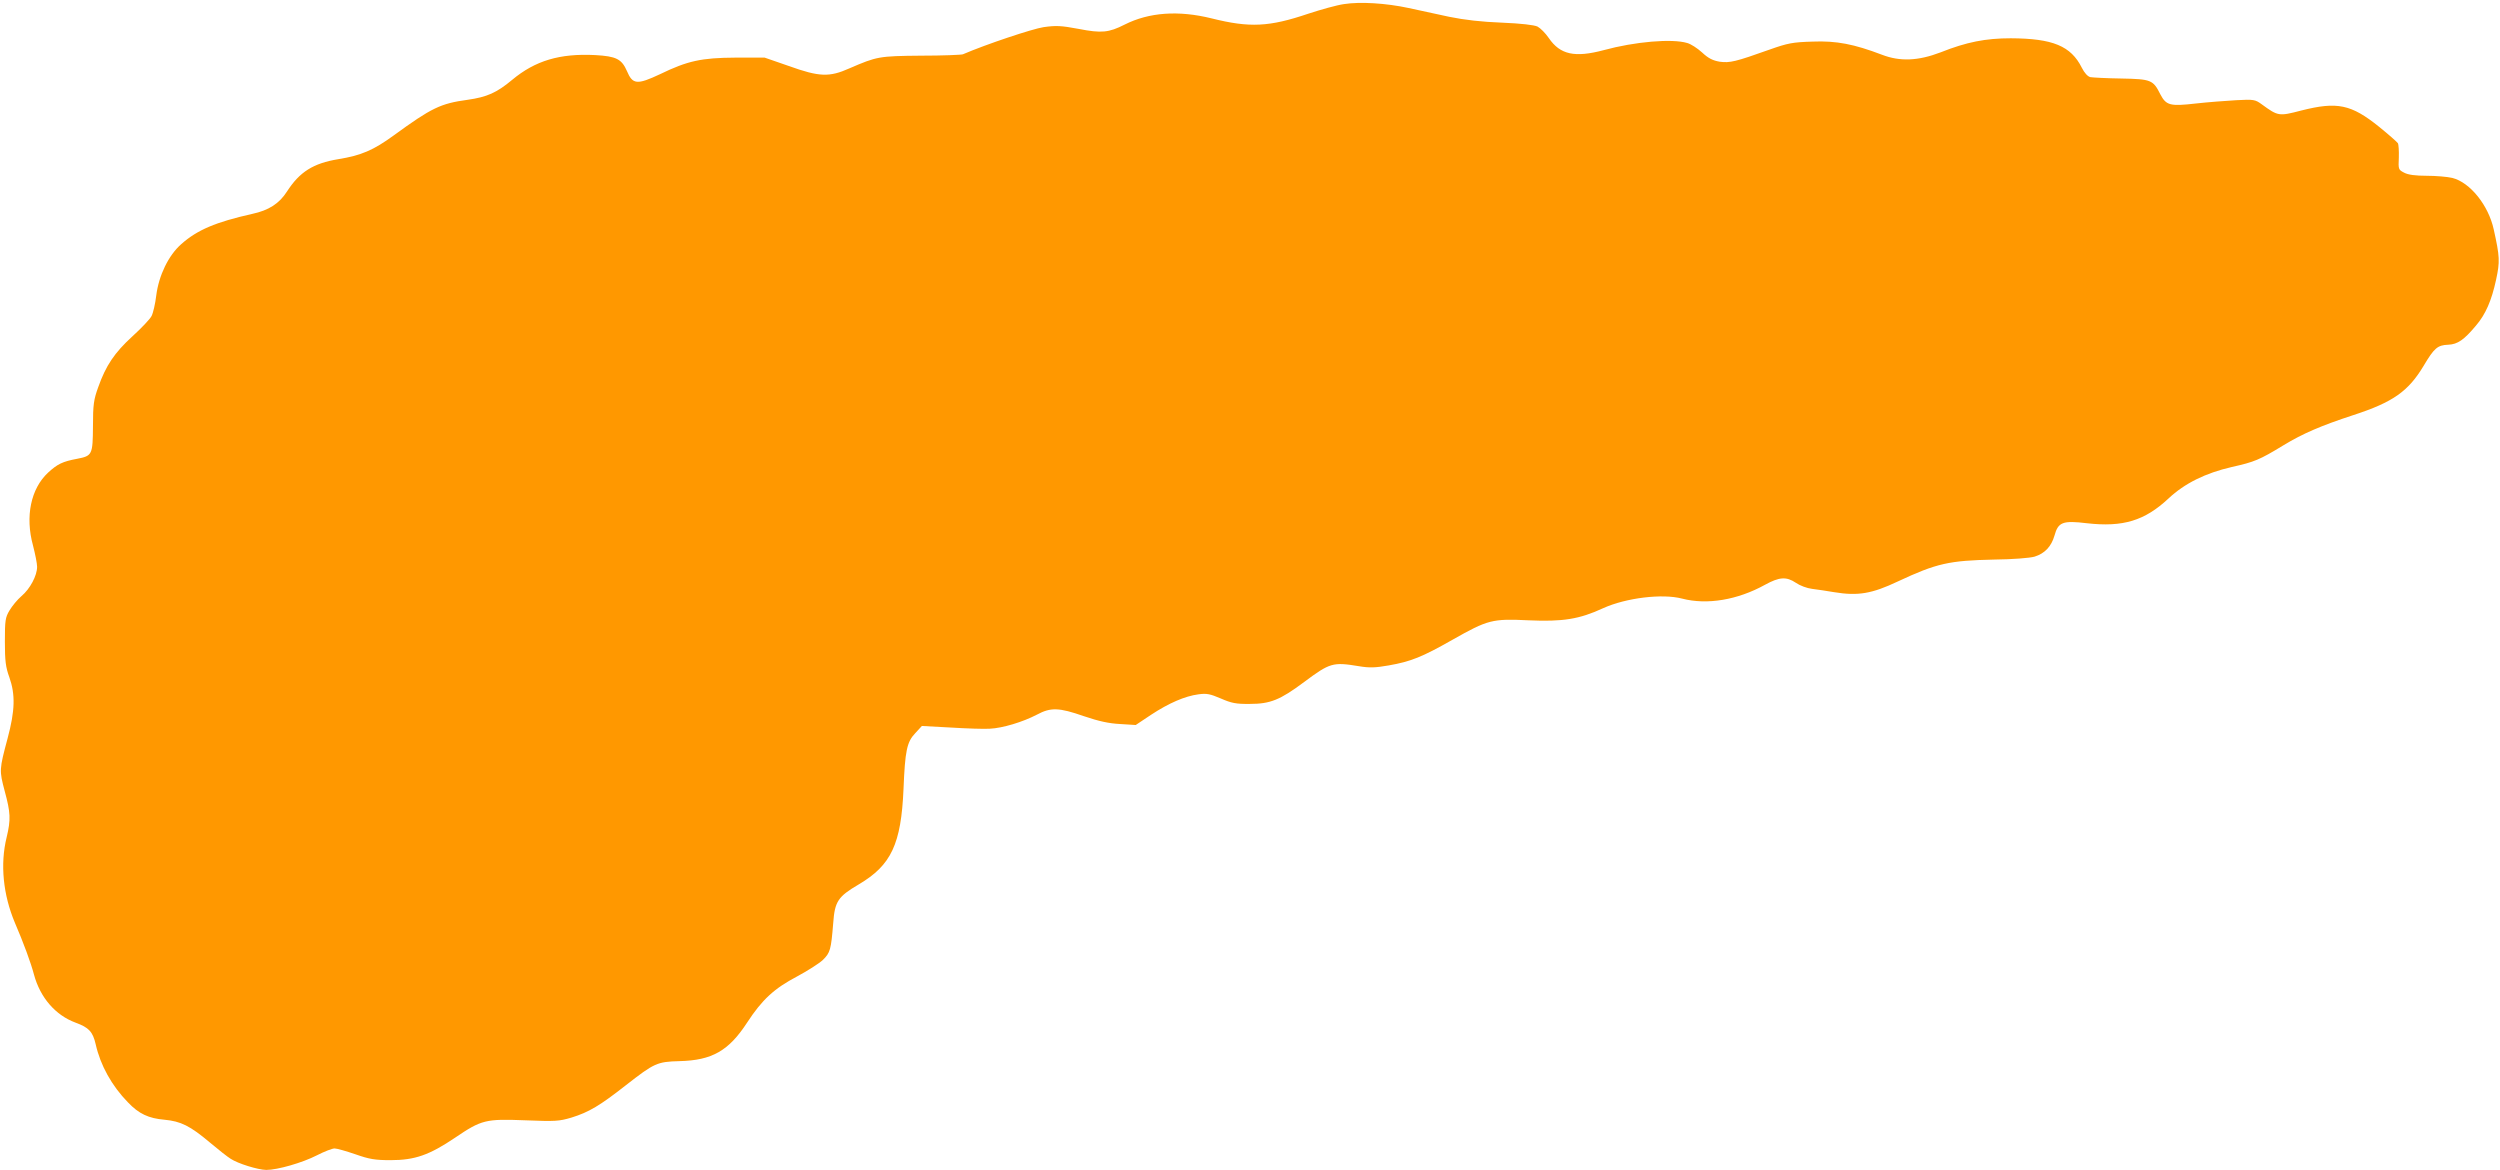 <?xml version="1.0" standalone="no"?>
<!DOCTYPE svg PUBLIC "-//W3C//DTD SVG 20010904//EN"
 "http://www.w3.org/TR/2001/REC-SVG-20010904/DTD/svg10.dtd">
<svg version="1.0" xmlns="http://www.w3.org/2000/svg"
 width="1280pt" height="599pt" viewBox="0 0 1280 599"
 preserveAspectRatio="xMidYMid meet">
<g transform="translate(0,599) scale(0.1,-0.1)"
fill="#ff9800" stroke="none">
<path d="M6881 5969 c-36 -5 -118 -28 -182 -49 -201 -68 -300 -73 -496 -24
-170 42 -320 31 -445 -32 -81 -41 -118 -45 -235 -22 -91 17 -116 18 -180 9
-58 -9 -292 -87 -413 -139 -8 -3 -105 -7 -215 -7 -215 -2 -225 -4 -366 -65
-103 -46 -154 -44 -310 12 l-124 43 -150 0 c-173 -1 -244 -16 -386 -85 -117
-55 -140 -53 -169 16 -27 62 -55 76 -163 82 -181 9 -306 -28 -425 -127 -79
-66 -129 -88 -228 -102 -139 -19 -184 -41 -379 -183 -103 -75 -166 -102 -283
-121 -128 -21 -198 -65 -263 -166 -39 -61 -93 -96 -177 -114 -187 -42 -282
-82 -364 -155 -65 -57 -115 -160 -128 -263 -5 -42 -16 -90 -24 -105 -8 -16
-52 -62 -98 -104 -92 -84 -136 -150 -175 -260 -23 -63 -27 -90 -27 -200 -1
-147 -4 -152 -81 -167 -75 -14 -101 -27 -149 -71 -88 -82 -118 -224 -77 -373
11 -43 21 -92 21 -109 0 -45 -36 -113 -80 -150 -21 -18 -48 -51 -61 -73 -22
-36 -24 -52 -24 -160 0 -99 4 -131 23 -183 31 -88 29 -170 -9 -312 -43 -161
-43 -164 -15 -270 30 -111 32 -145 10 -237 -34 -138 -18 -294 42 -437 44 -102
83 -208 98 -266 32 -118 110 -208 213 -246 68 -25 88 -46 103 -111 24 -107 82
-212 165 -297 56 -59 106 -82 187 -89 84 -8 131 -31 233 -117 44 -37 91 -74
106 -83 38 -25 139 -56 182 -57 57 0 184 36 260 75 37 19 78 35 90 35 12 0 60
-14 107 -30 71 -25 100 -30 180 -30 124 0 198 26 330 115 136 92 156 97 360
89 153 -6 172 -5 236 14 90 28 145 61 279 166 145 113 159 120 274 123 167 4
252 53 346 197 77 118 139 175 255 236 54 29 114 67 133 85 38 37 42 53 53
188 8 112 24 136 131 199 166 98 217 206 229 489 8 195 17 240 60 285 l34 37
148 -8 c81 -5 171 -8 200 -6 65 3 168 34 241 72 71 38 112 37 241 -8 77 -26
127 -37 185 -40 l80 -5 78 52 c91 60 174 96 243 105 42 6 60 2 114 -21 55 -24
78 -29 150 -28 103 0 154 20 277 112 133 99 147 103 281 81 53 -9 84 -8 152 4
114 20 171 43 326 131 182 103 204 109 390 100 176 -8 261 6 382 62 117 53
303 76 405 49 127 -33 283 -7 424 71 73 40 109 43 158 10 20 -14 57 -28 83
-31 26 -3 77 -11 113 -17 122 -20 193 -8 326 55 199 93 262 107 493 112 95 1
183 8 207 15 52 16 86 52 102 108 19 69 42 78 166 63 185 -21 296 13 418 127
82 77 189 130 324 161 116 26 141 36 264 111 99 60 191 100 359 155 203 66
281 122 359 252 54 91 71 106 126 108 48 2 81 25 142 98 49 57 80 128 103 235
20 93 19 117 -12 257 -27 124 -121 241 -212 264 -25 6 -84 11 -131 11 -58 0
-96 5 -116 16 -29 15 -30 17 -27 77 1 34 -1 68 -5 74 -5 7 -47 44 -95 83 -144
116 -215 131 -400 84 -115 -30 -118 -29 -202 32 -33 24 -40 26 -130 21 -52 -3
-146 -10 -208 -17 -131 -15 -151 -10 -181 47 -37 74 -47 78 -200 81 -75 1
-146 5 -158 7 -14 3 -31 22 -44 48 -56 112 -149 150 -364 151 -128 0 -226 -19
-359 -72 -115 -44 -208 -48 -301 -12 -142 54 -232 72 -355 67 -102 -3 -127 -8
-220 -41 -174 -62 -203 -69 -255 -62 -35 6 -58 17 -90 47 -24 22 -58 44 -77
49 -78 23 -267 7 -428 -37 -147 -39 -222 -23 -280 62 -17 25 -43 51 -58 59
-17 8 -83 16 -182 20 -105 4 -192 14 -270 30 -63 14 -157 34 -208 45 -116 25
-248 33 -331 20z"/>
</g>
</svg>
